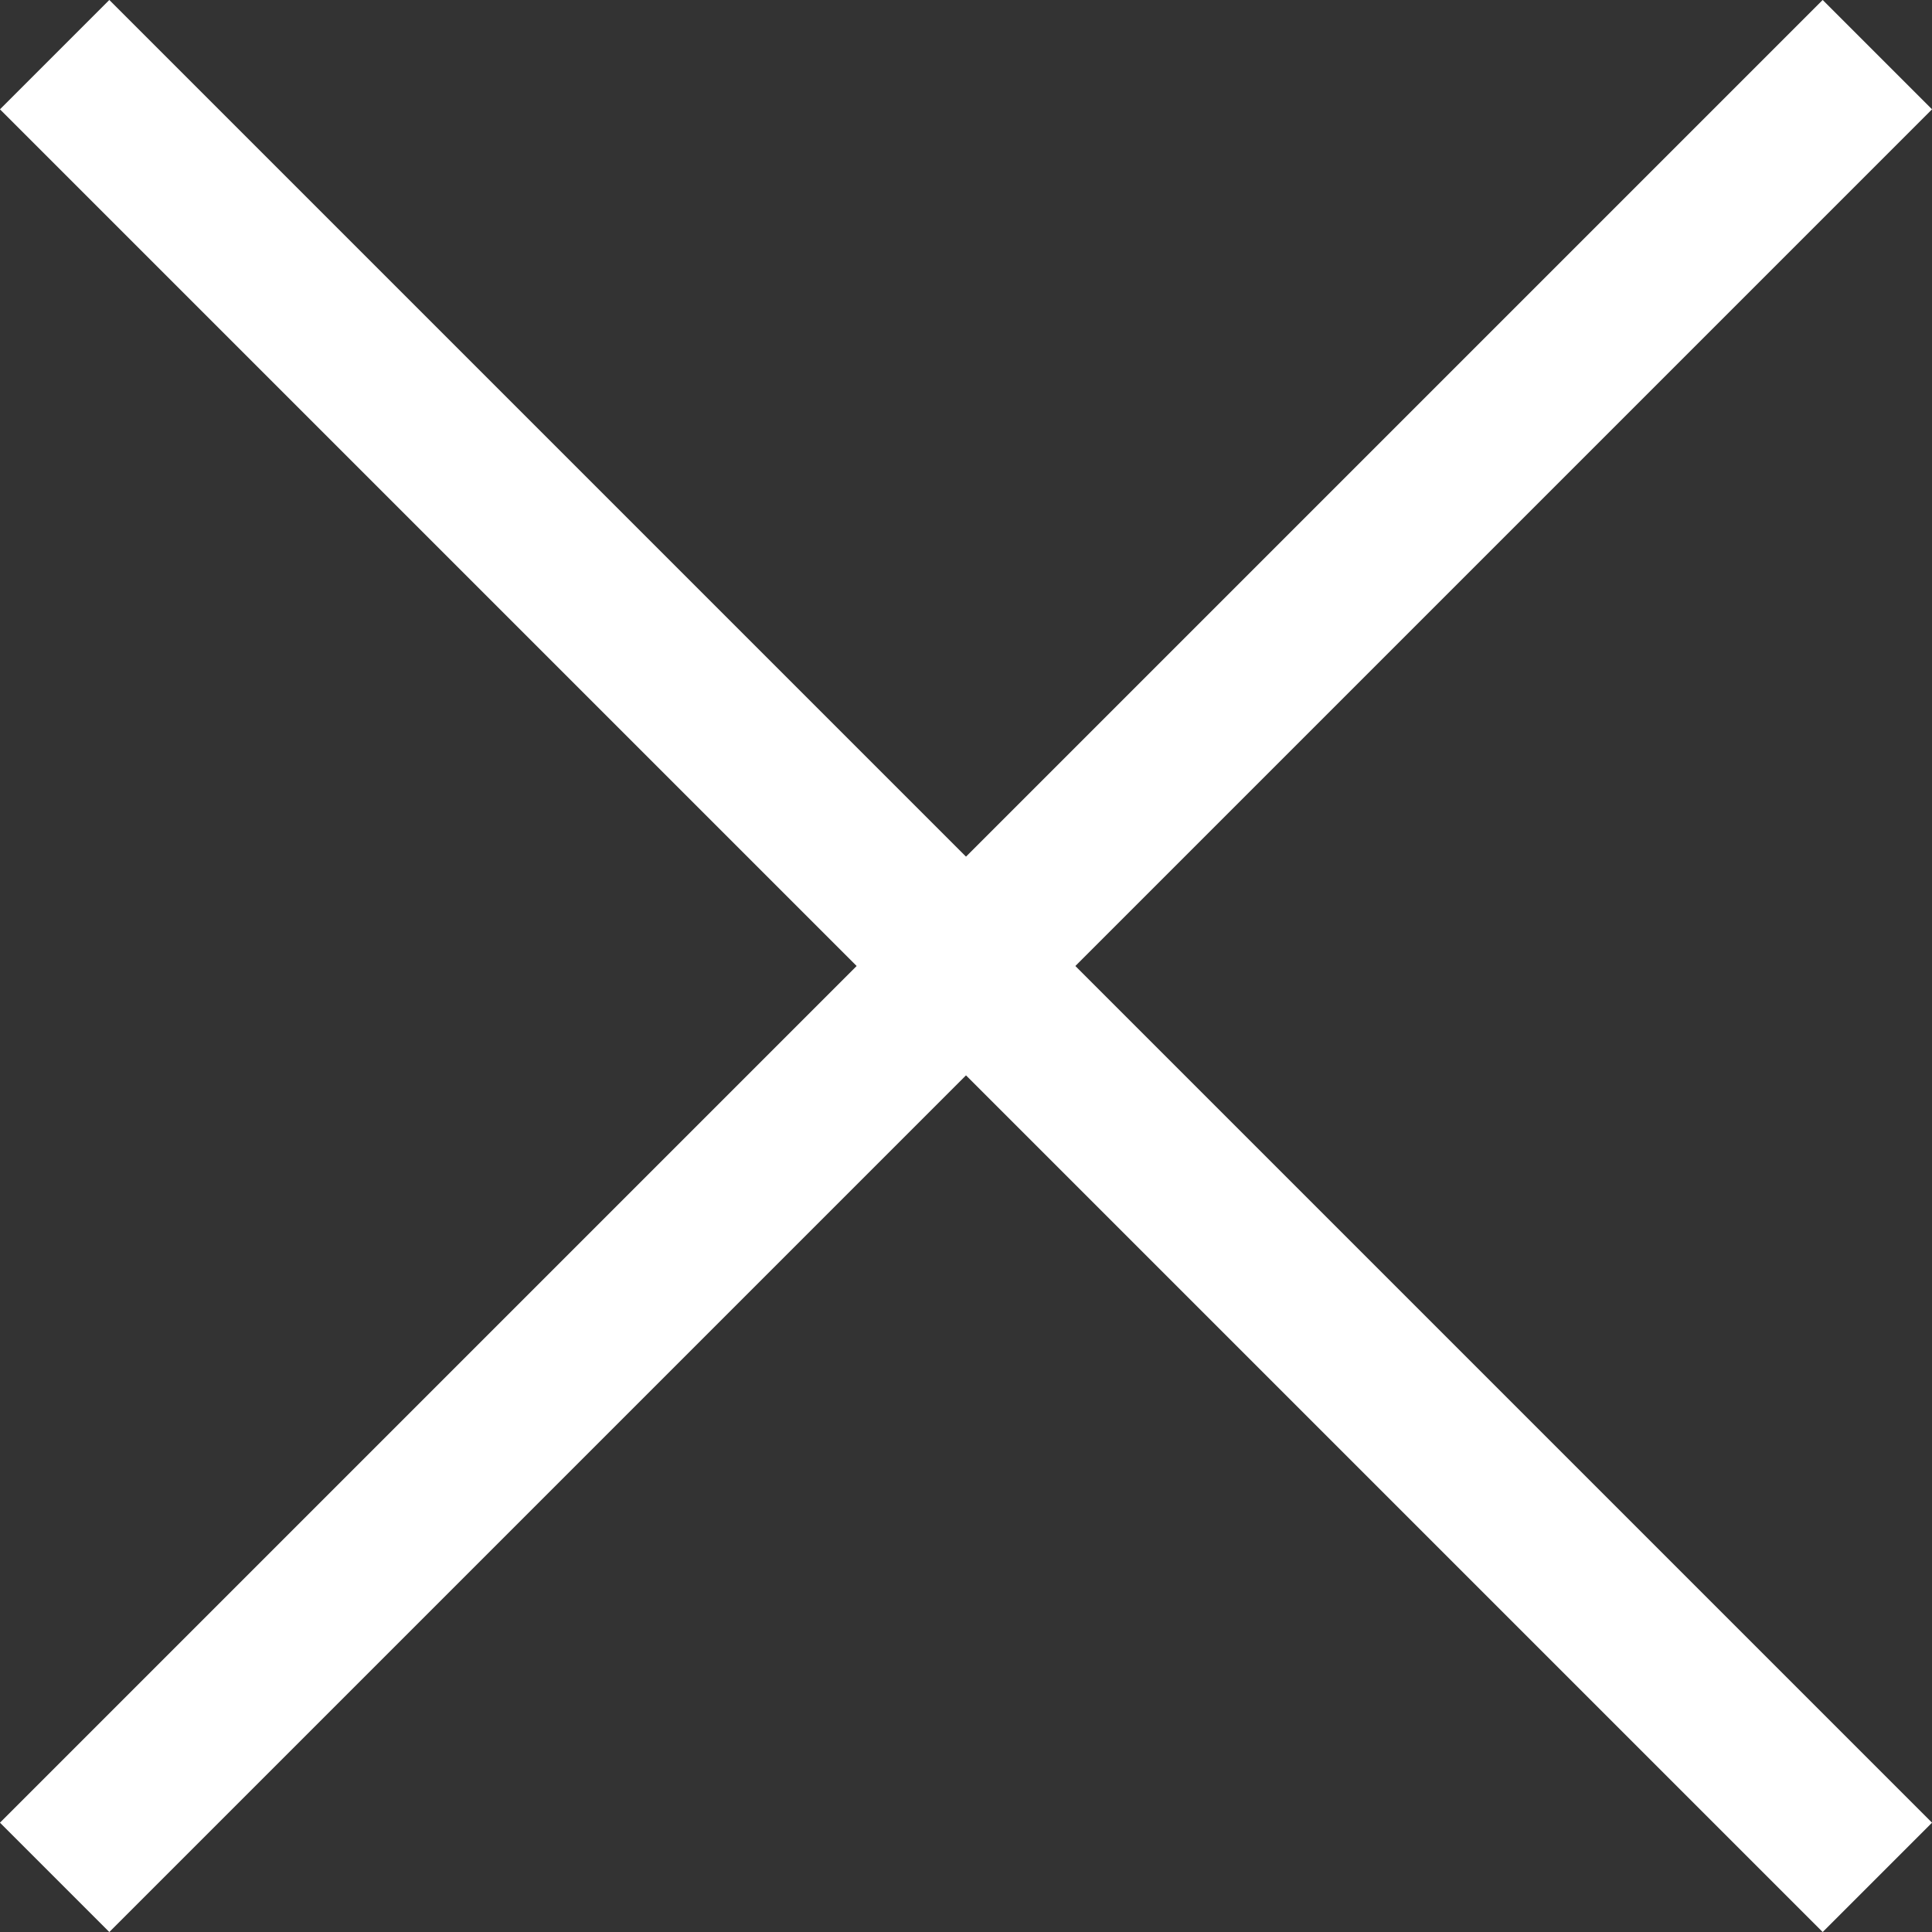 <svg xmlns="http://www.w3.org/2000/svg" viewBox="0 0 37.48 37.48"><rect x="0" y="0" width="37.48" height="37.48" fill="#333333" stroke="none"/><title>close</title><line x1="1.06" y1="1.06" x2="36.42" y2="36.42" style="fill:none;stroke:#fff;stroke-miterlimit:10;stroke-width:3px"/><line x1="36.42" y1="1.06" x2="1.06" y2="36.42" style="fill:none;stroke:#fff;stroke-miterlimit:10;stroke-width:3px"/></svg>